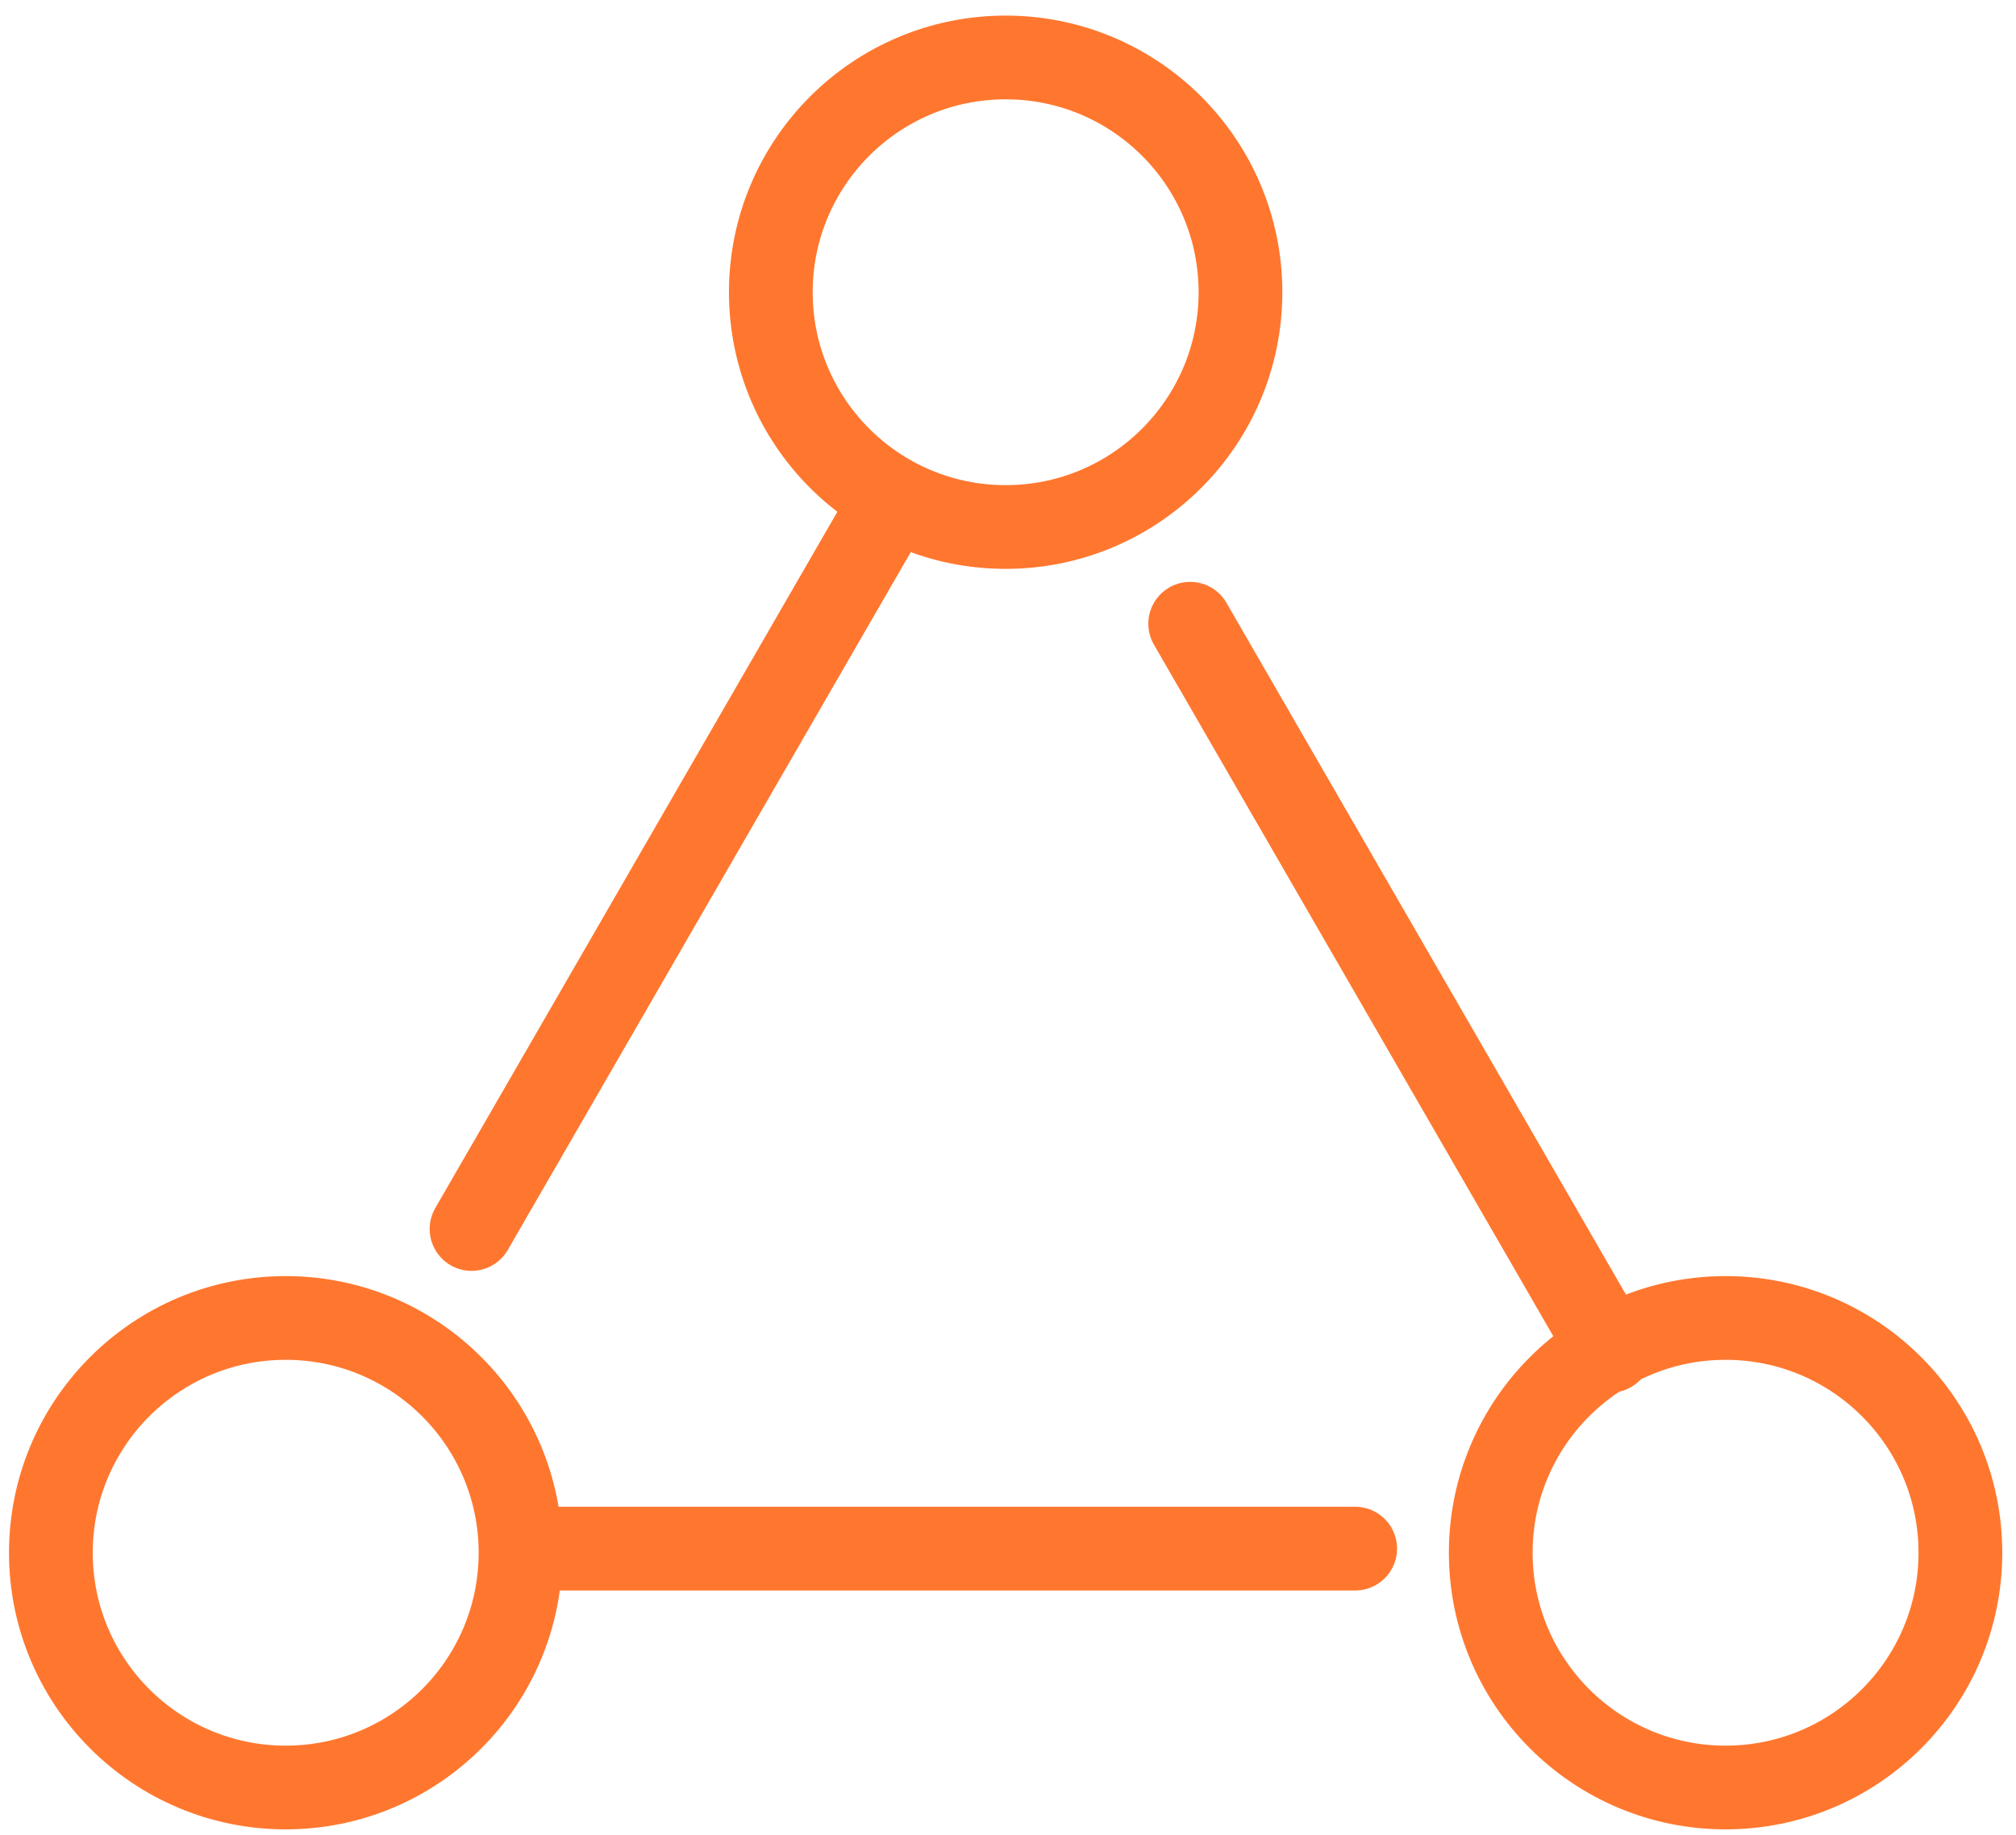 <svg width="67" height="61" viewBox="0 0 67 61" fill="none" xmlns="http://www.w3.org/2000/svg">
<path d="M53.51 44.903L39.555 20.733" stroke="#FF772F" stroke-width="2.783" stroke-linecap="round" stroke-linejoin="round"/>
<path d="M29.626 16.683L15.671 40.853" stroke="#FF772F" stroke-width="2.783" stroke-linecap="round" stroke-linejoin="round"/>
<path d="M17.478 51.477H45.038" stroke="#FF772F" stroke-width="2.783" stroke-linecap="round" stroke-linejoin="round"/>
<path d="M41.226 9.714C41.226 14.024 37.732 17.518 33.422 17.518C29.112 17.518 25.618 14.024 25.618 9.714C25.618 5.404 29.112 1.91 33.422 1.91C37.732 1.91 41.226 5.404 41.226 9.714Z" stroke="#FF772F" stroke-width="2.783" stroke-linecap="round" stroke-linejoin="round"/>
<path d="M17.299 51.614C17.299 55.924 13.805 59.418 9.495 59.418C5.185 59.418 1.691 55.924 1.691 51.614C1.691 47.304 5.185 43.81 9.495 43.81C13.805 43.81 17.299 47.304 17.299 51.614Z" stroke="#FF772F" stroke-width="2.783" stroke-linecap="round" stroke-linejoin="round"/>
<path d="M65.152 51.614C65.152 55.924 61.658 59.418 57.348 59.418C53.038 59.418 49.544 55.924 49.544 51.614C49.544 47.304 53.038 43.81 57.348 43.81C61.658 43.81 65.152 47.304 65.152 51.614Z" stroke="#FF772F" stroke-width="2.783" stroke-linecap="round" stroke-linejoin="round"/>
</svg>
